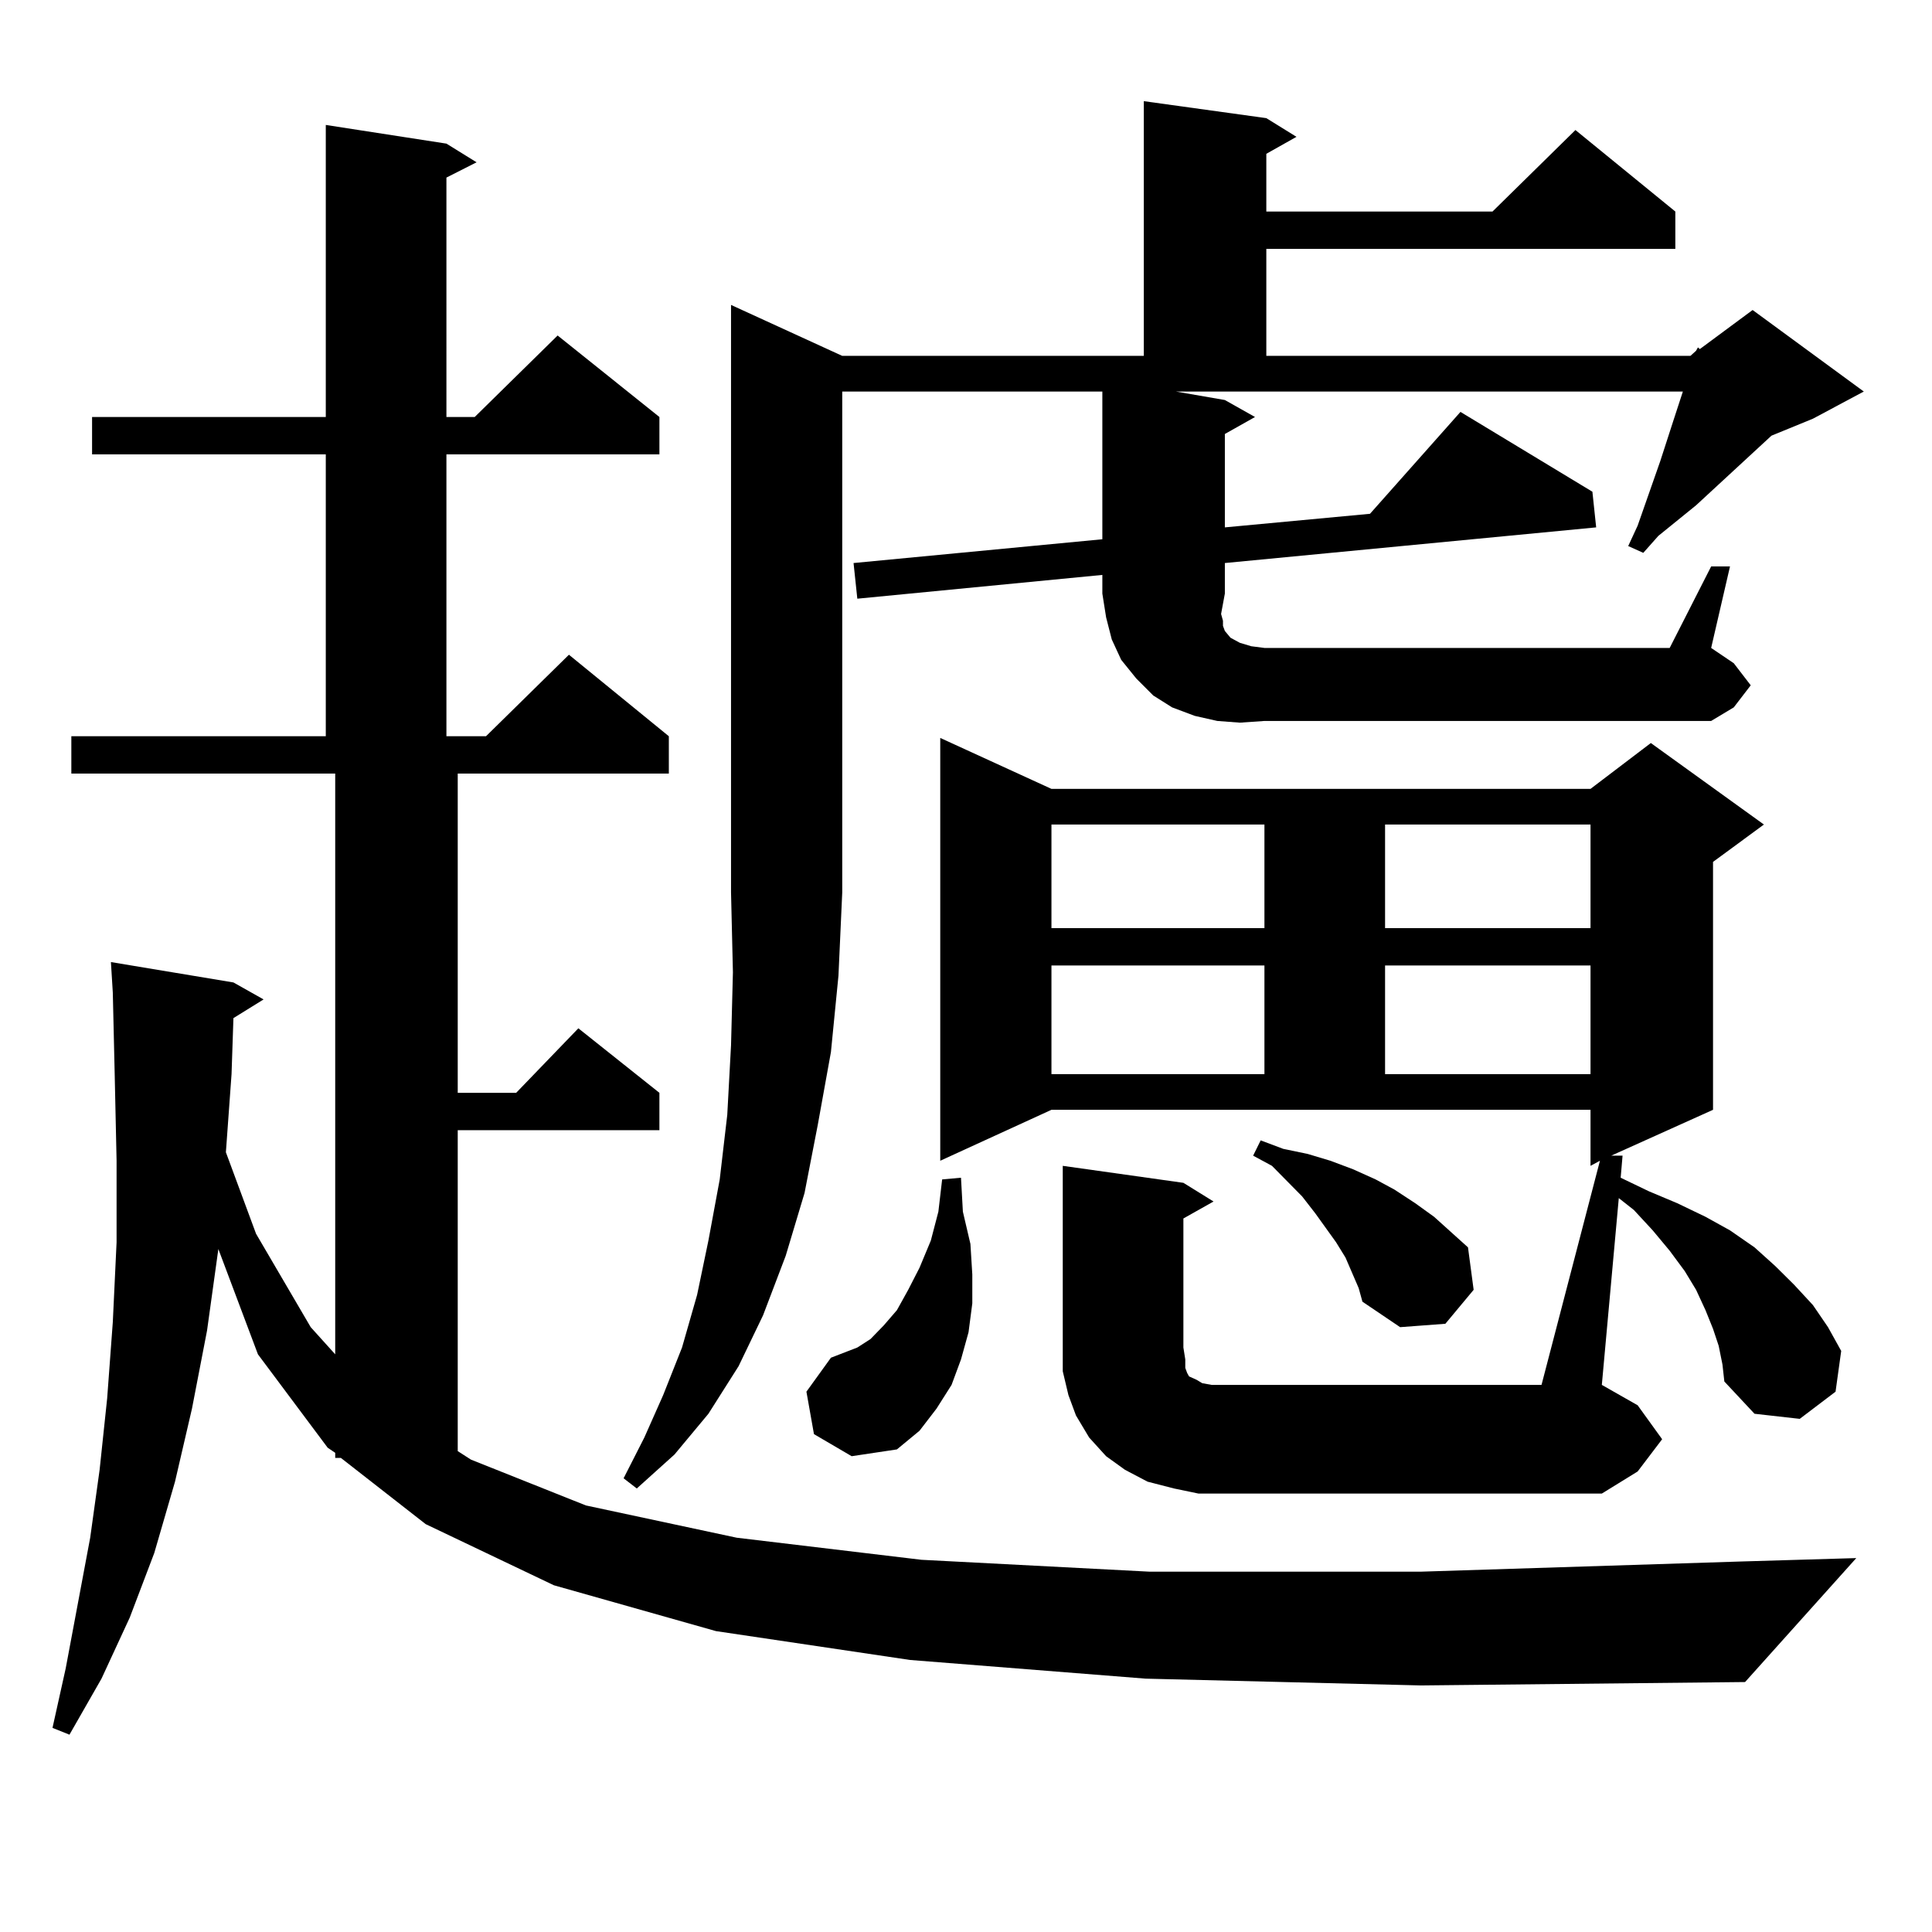 <?xml version="1.0" encoding="utf-8"?>
<!-- Generator: Adobe Illustrator 16.0.0, SVG Export Plug-In . SVG Version: 6.00 Build 0)  -->
<!DOCTYPE svg PUBLIC "-//W3C//DTD SVG 1.1//EN" "http://www.w3.org/Graphics/SVG/1.1/DTD/svg11.dtd">
<svg version="1.1" id="图层_1" xmlns="http://www.w3.org/2000/svg" xmlns:xlink="http://www.w3.org/1999/xlink" x="0px" y="0px"
	 width="1000px" height="1000px" viewBox="0 0 1000 1000" enable-background="new 0 0 1000 1000" xml:space="preserve">
<path d="M593.01,868.867l-121.948-9.668l-100.485-14.941l-83.9-23.73l-66.34-31.641l-43.901-34.277h-2.927v-2.637l-3.902-2.637
	l-36.097-48.34l-20.487-54.492l-5.854,42.188l-7.805,40.43l-8.78,37.793l-10.731,36.914l-12.683,33.398l-14.634,31.641
	L35.95,897.871l-8.78-3.516l6.829-30.762l12.683-67.676l4.878-35.156l3.902-36.914l2.927-39.551l1.951-41.309v-42.188l-0.976-44.824
	l-0.976-42.188l-0.976-15.82l63.413,10.547l15.609,8.789l-15.609,9.668l-0.976,29.004l-2.927,40.43l15.609,42.188l28.292,48.34
	l12.683,14.063V400.41H36.926v-19.336H168.63V235.176H47.657V215.84H168.63V64.668l62.438,9.668l15.609,9.668l-15.609,7.91V215.84
	h14.634l42.926-42.188l52.682,42.188v19.336H231.067v145.898h20.487l42.926-42.188l51.706,42.188v19.336H236.921v165.234h30.243
	l32.194-33.398l41.95,33.398v19.336H236.921v166.113l6.829,4.395l59.511,23.73l78.047,16.699l95.607,11.426l118.046,6.152h140.484
	l165.85-5.273l59.511-1.758l-57.56,64.16l-167.801,1.758L593.01,868.867z M633.984,307.246l-1.951,10.547l0.976,3.516v2.637
	l0.976,2.637l2.927,3.516l4.878,2.637l5.854,1.758l6.829,0.879h209.751l21.463-42.188h9.756l-9.756,42.188l11.707,7.91l8.78,11.426
	l-8.78,11.426l-11.707,7.031H654.472l-12.683,0.879l-11.707-0.879l-11.707-2.637l-11.707-4.395l-9.756-6.152l-8.78-8.789
	l-7.805-9.668l-4.878-10.547l-2.927-11.426l-1.951-12.305v-9.668l-126.826,12.305l-1.951-18.457l128.777-12.305v-76.465H435.94
	v259.277L433.989,505l-3.902,39.551l-6.829,37.793l-6.829,35.156l-9.756,32.52l-11.707,30.762l-12.683,26.367l-15.609,24.609
	l-17.561,21.094l-19.512,17.578l-6.829-5.273l10.731-21.094l9.756-21.973l9.756-24.609l7.805-27.246l5.854-28.125l5.854-31.641
	l3.902-33.398l1.951-36.035l0.976-37.793l-0.976-41.309V157.832l57.56,26.367h156.094V52.363l63.413,8.789l15.609,9.668
	l-15.609,8.789v29.883h117.07l42.926-42.188l51.706,42.188v19.336H655.447v55.371h219.507l2.927-2.637l0.976-1.758l0.976,0.879
	l27.316-20.215l57.56,42.188l-26.341,14.063l-21.463,8.789l-39.023,36.035l-19.512,15.82l-7.805,8.789l-7.805-3.516l4.878-10.547
	l11.707-33.398l6.829-21.094l4.878-14.941H608.619l25.365,4.395l15.609,8.789l-15.609,8.789v48.34l75.12-7.031l46.828-52.734
	l68.291,41.309l1.951,18.457l-192.19,18.457V307.246z M421.307,742.305l-3.902-21.973l12.683-17.578l6.829-2.637l6.829-2.637
	l6.829-4.395l6.829-7.031l6.829-7.91l5.854-10.547l5.854-11.426l5.854-14.063l3.902-14.941l1.951-16.699l9.756-0.879l0.976,17.578
	l3.902,16.699l0.976,15.82v14.941l-1.951,14.941l-3.902,14.063l-4.878,13.184l-7.805,12.305l-8.78,11.426l-11.707,9.668
	l-23.414,3.516L421.307,742.305z M828.126,600.801l-4.878,2.637v-29.004H544.23l-57.56,26.367V381.953l57.56,26.367h279.018
	l31.219-23.73l58.535,42.188l-26.341,19.336v128.32l-52.682,23.73h5.854l-0.976,11.426l14.634,7.031l14.634,6.152l14.634,7.031
	l12.683,7.031l12.683,8.789l10.731,9.668l9.756,9.668l9.756,10.547l7.805,11.426l6.829,12.305l-2.927,21.094l-18.536,14.063
	l-23.414-2.637l-15.609-16.699l-0.976-8.789l-1.951-9.668l-2.927-8.789l-3.902-9.668l-4.878-10.547l-5.854-9.668l-7.805-10.547
	l-8.78-10.547l-9.756-10.547l-7.805-6.152l-8.78,96.68l18.536,10.547l12.683,17.578l-12.683,16.699l-18.536,11.426H633.984h-13.658
	l-12.683-2.637l-13.658-3.516l-11.707-6.152l-9.756-7.031l-8.78-9.668l-6.829-11.426l-3.902-10.547l-2.927-12.305V697.48v-94.043
	l62.438,8.789l15.609,9.668l-15.609,8.789v66.797l0.976,6.152v4.395l0.976,2.637l0.976,1.758l1.951,0.879l1.951,0.879l2.927,1.758
	l4.878,0.879h170.728L828.126,600.801z M544.23,426.777v53.613h110.241v-53.613H544.23z M544.23,499.727v56.25h110.241v-56.25
	H544.23z M703.251,666.719l-6.829-15.82l-4.878-7.91l-10.731-14.941l-6.829-8.789l-15.609-15.82l-9.756-5.273l3.902-7.91
	l11.707,4.395l12.683,2.637l11.707,3.516l11.707,4.395l11.707,5.273l9.756,5.273l10.731,7.031l9.756,7.031l8.78,7.91l8.78,7.91
	l2.927,21.973l-14.634,17.578l-23.414,1.758l-19.512-13.184L703.251,666.719z M716.909,426.777v53.613h106.339v-53.613H716.909z
	 M716.909,499.727v56.25h106.339v-56.25H716.909z"/>
</svg>
